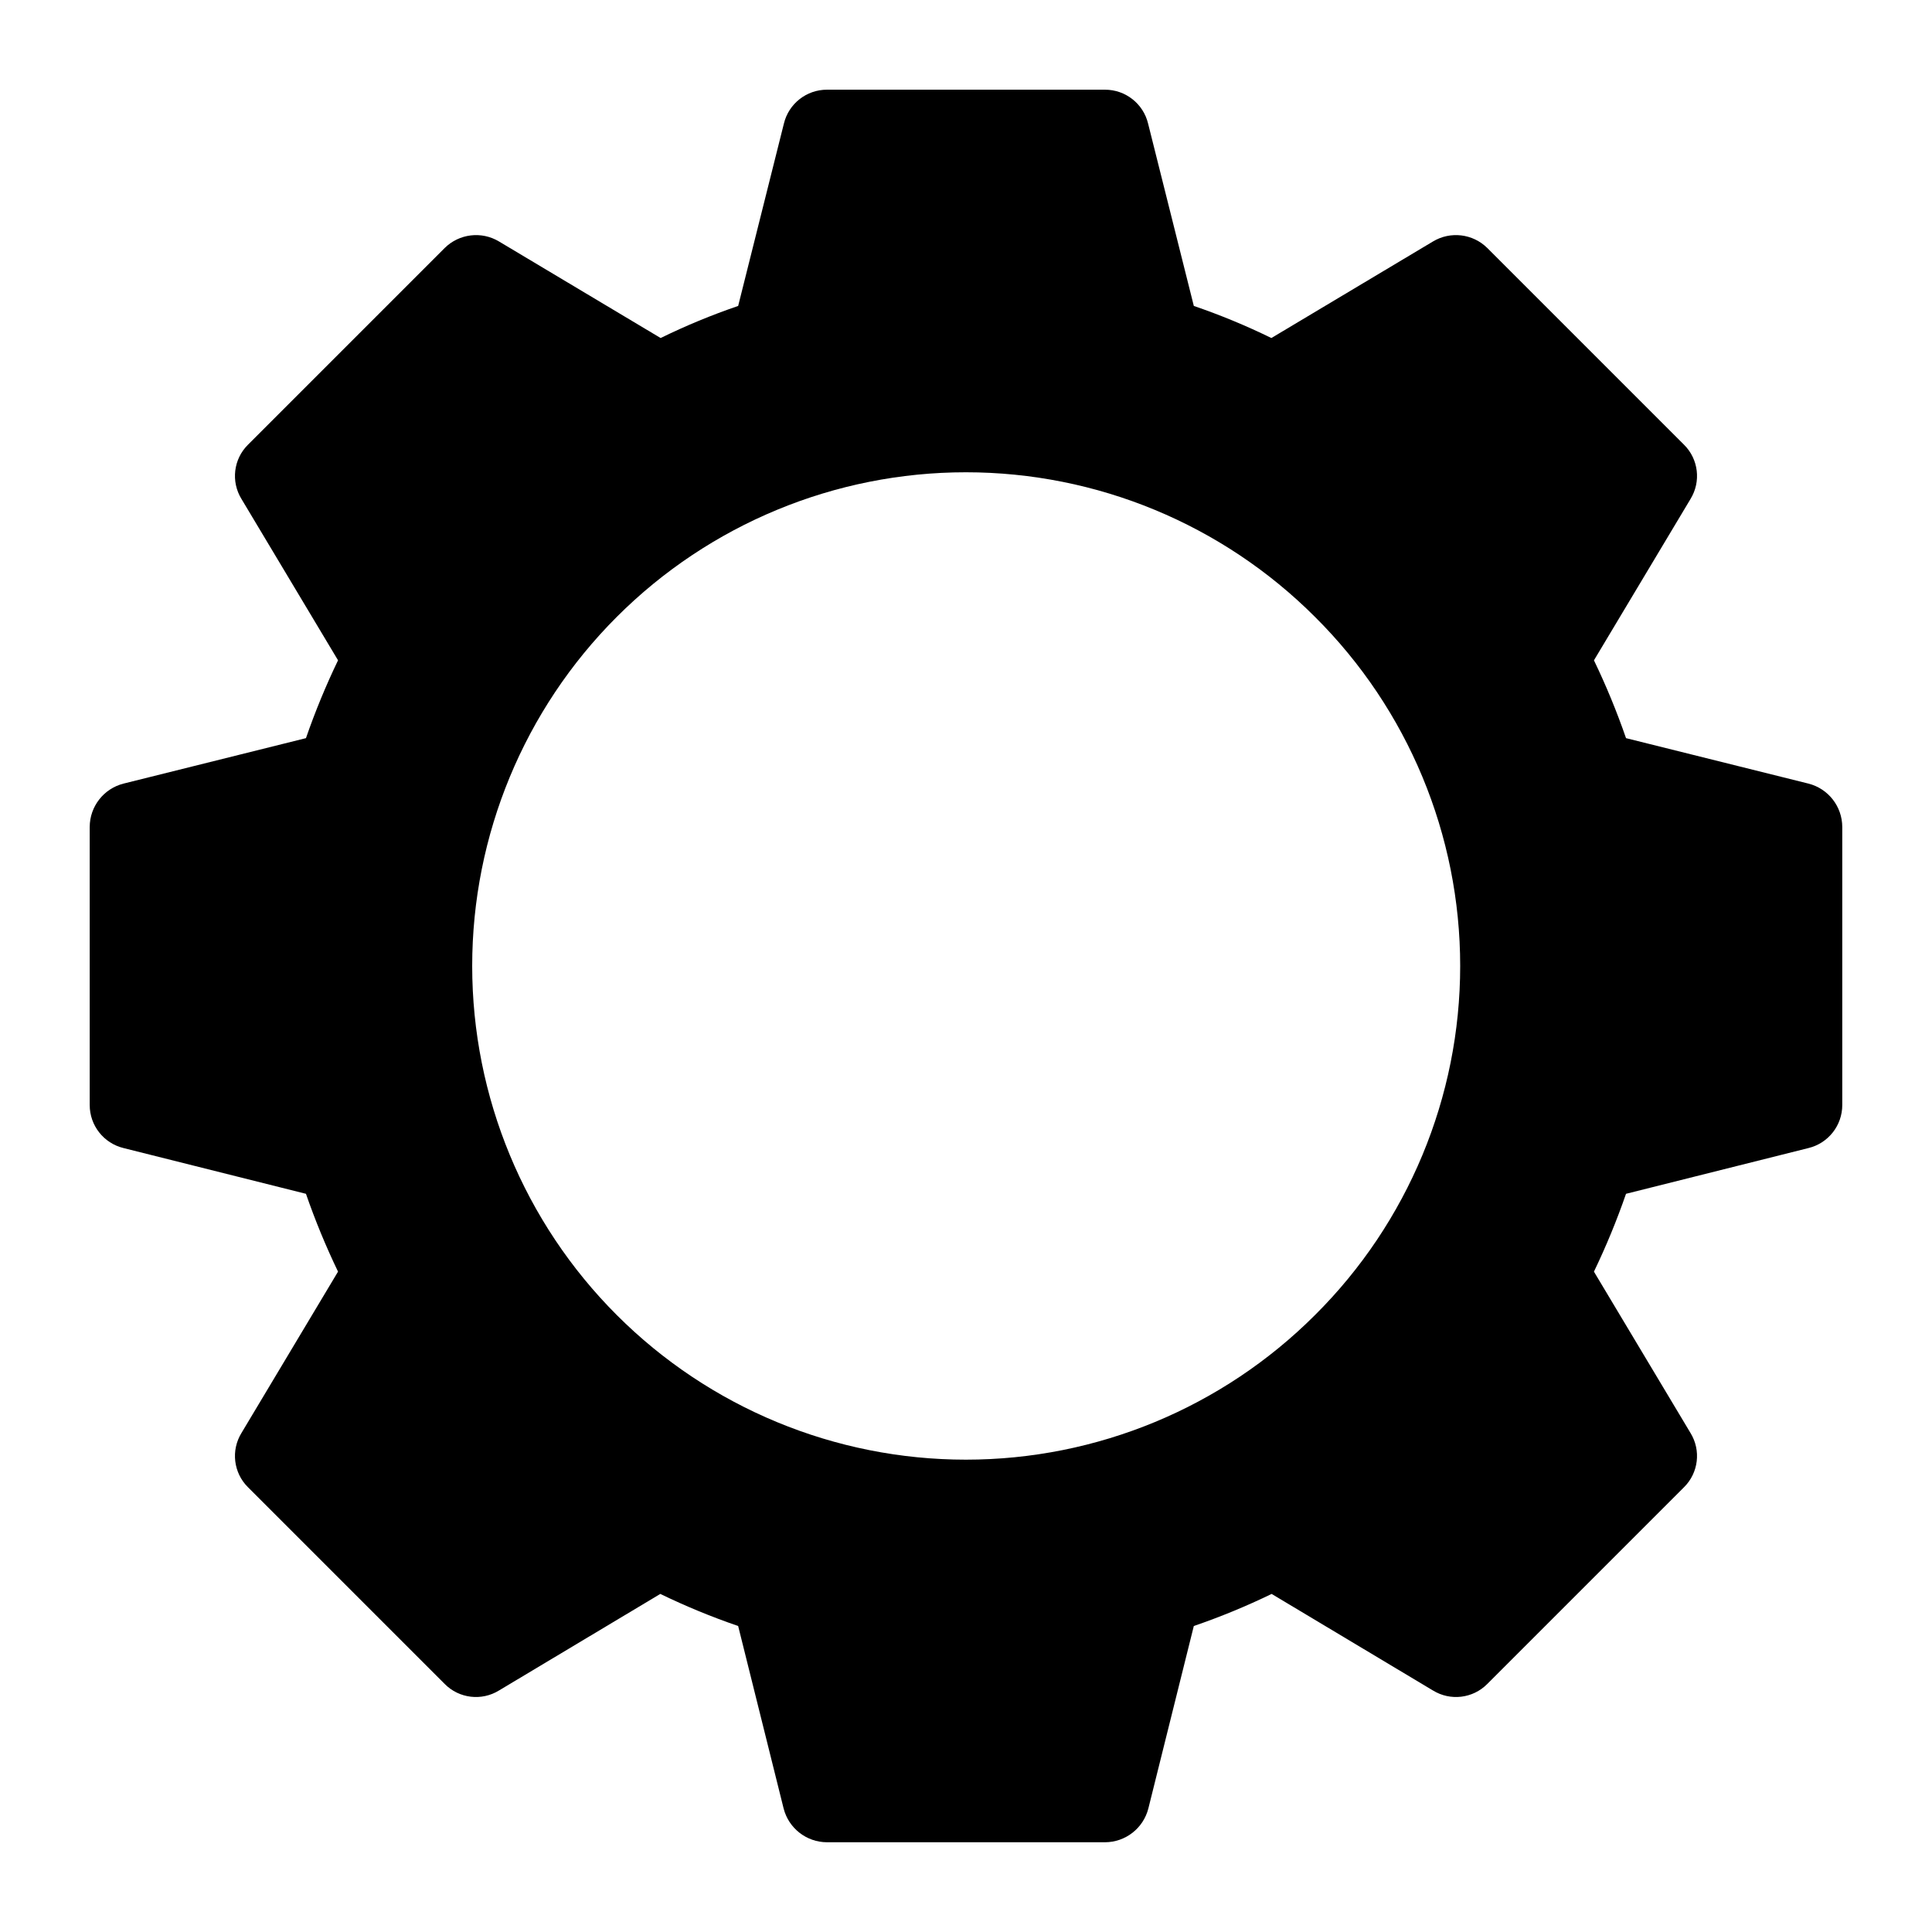 <?xml version="1.0" encoding="UTF-8"?>
<!-- Uploaded to: ICON Repo, www.iconrepo.com, Generator: ICON Repo Mixer Tools -->
<svg fill="#000000" width="800px" height="800px" version="1.1" viewBox="144 144 512 512" xmlns="http://www.w3.org/2000/svg">
 <path d="m623.25 351.66-48.336-12.043c-2.434-7.035-5.273-13.922-8.5-20.625l25.586-42.746h-0.004c2.848-4.617 2.133-10.594-1.73-14.406l-52.113-52.113c-3.84-3.805-9.773-4.519-14.406-1.73l-42.824 25.586v-0.004c-6.664-3.262-13.523-6.102-20.547-8.5l-12.121-48.336c-1.273-5.269-5.992-8.977-11.414-8.973h-73.684c-5.422-0.004-10.141 3.703-11.414 8.973l-12.121 48.336c-7.019 2.398-13.883 5.238-20.547 8.5l-42.824-25.582c-4.633-2.789-10.566-2.074-14.406 1.73l-52.113 52.113c-3.859 3.812-4.578 9.789-1.73 14.406l25.586 42.746h-0.004c-3.227 6.703-6.066 13.59-8.5 20.625l-48.336 12.043c-5.266 1.332-8.957 6.062-8.973 11.492v73.684c-0.004 5.422 3.703 10.141 8.973 11.414l48.336 12.121c2.434 7.035 5.273 13.922 8.5 20.625l-25.582 42.746c-2.848 4.621-2.129 10.594 1.73 14.406l52.113 52.113c3.812 3.863 9.789 4.578 14.406 1.73l42.746-25.586v0.004c6.695 3.246 13.582 6.086 20.625 8.5l12.043 48.336c1.332 5.266 6.062 8.957 11.492 8.973h73.684c5.43-0.016 10.16-3.707 11.492-8.973l12.043-48.336c7.043-2.414 13.93-5.254 20.625-8.5l42.746 25.586v-0.004c4.621 2.848 10.594 2.133 14.406-1.73l52.113-52.113c3.863-3.812 4.578-9.785 1.73-14.406l-25.586-42.746h0.004c3.227-6.703 6.066-13.59 8.5-20.625l48.336-12.121c5.269-1.273 8.98-5.992 8.973-11.414v-73.684c-0.016-5.43-3.707-10.16-8.973-11.492zm-130.75 140.83c-24.535 24.539-57.812 38.332-92.516 38.336-34.703 0.004-67.984-13.777-92.523-38.316-24.539-24.535-38.324-57.816-38.324-92.516 0-34.703 13.785-67.984 38.324-92.52 24.539-24.535 57.82-38.32 92.523-38.316 34.703 0.004 67.98 13.797 92.516 38.34 24.621 24.48 38.465 57.77 38.465 92.496 0 34.723-13.844 68.012-38.465 92.496z"/>
</svg>